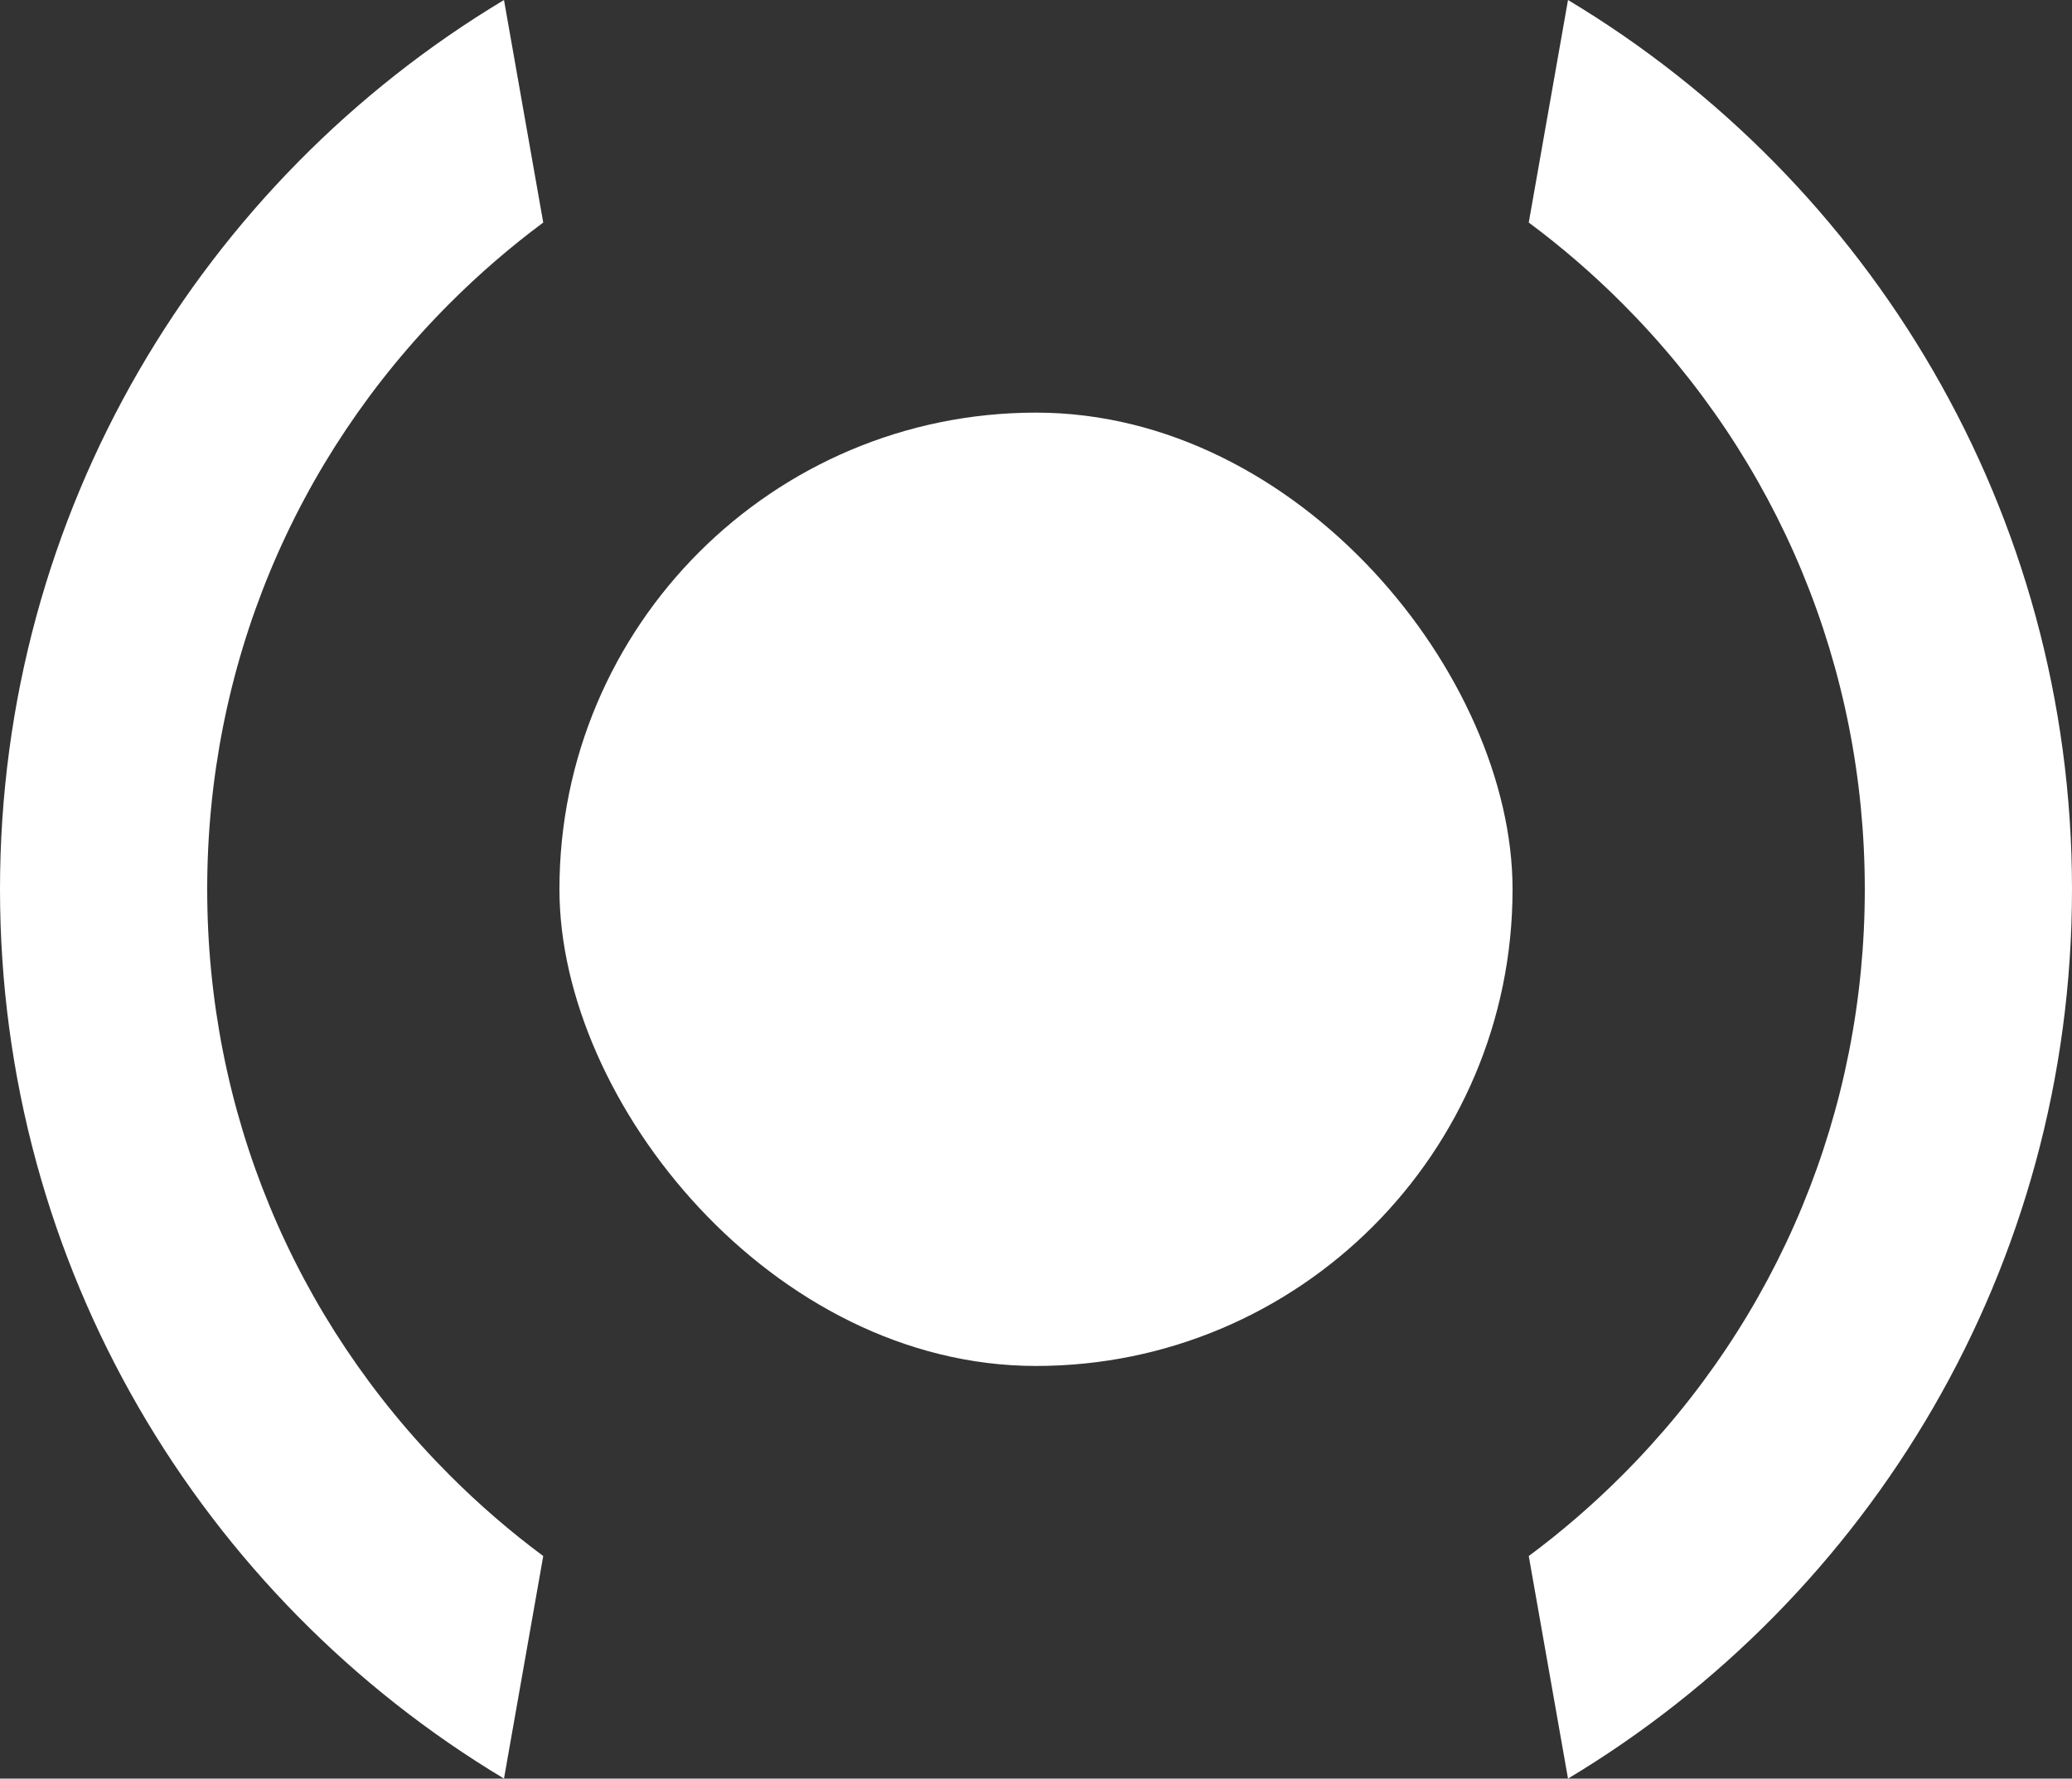<?xml version="1.0" encoding="UTF-8"?><svg id="Ebene_2" xmlns="http://www.w3.org/2000/svg" viewBox="0 0 500 429.1"><rect x="0" y="0" width="500" height="429.1" fill="#333333" stroke="none"/><g id="Ebene_1-2"><path d="m131.09,375.41c-7.9-5.87-15.42-12.35-22.51-19.44-37.77-37.78-58.58-88-58.58-141.42s20.8-103.65,58.58-141.42c7.09-7.09,14.61-13.57,22.51-19.44L121.62,0C48.77,43.69,0,123.42,0,214.55s48.77,170.86,121.62,214.55l9.47-53.69Z" style="fill:#fff;"/><path d="m378.38,0l-9.47,53.69c7.9,5.87,15.42,12.35,22.51,19.44,37.77,37.78,58.58,88,58.58,141.42s-20.8,103.65-58.58,141.42c-7.09,7.09-14.61,13.57-22.51,19.44l9.47,53.69c72.85-43.69,121.62-123.42,121.62-214.55S451.23,43.69,378.38,0Z" style="fill:#fff;"/><rect x="135" y="99.55" width="230" height="230" rx="115" ry="115" style="fill:#fff;"/></g></svg>